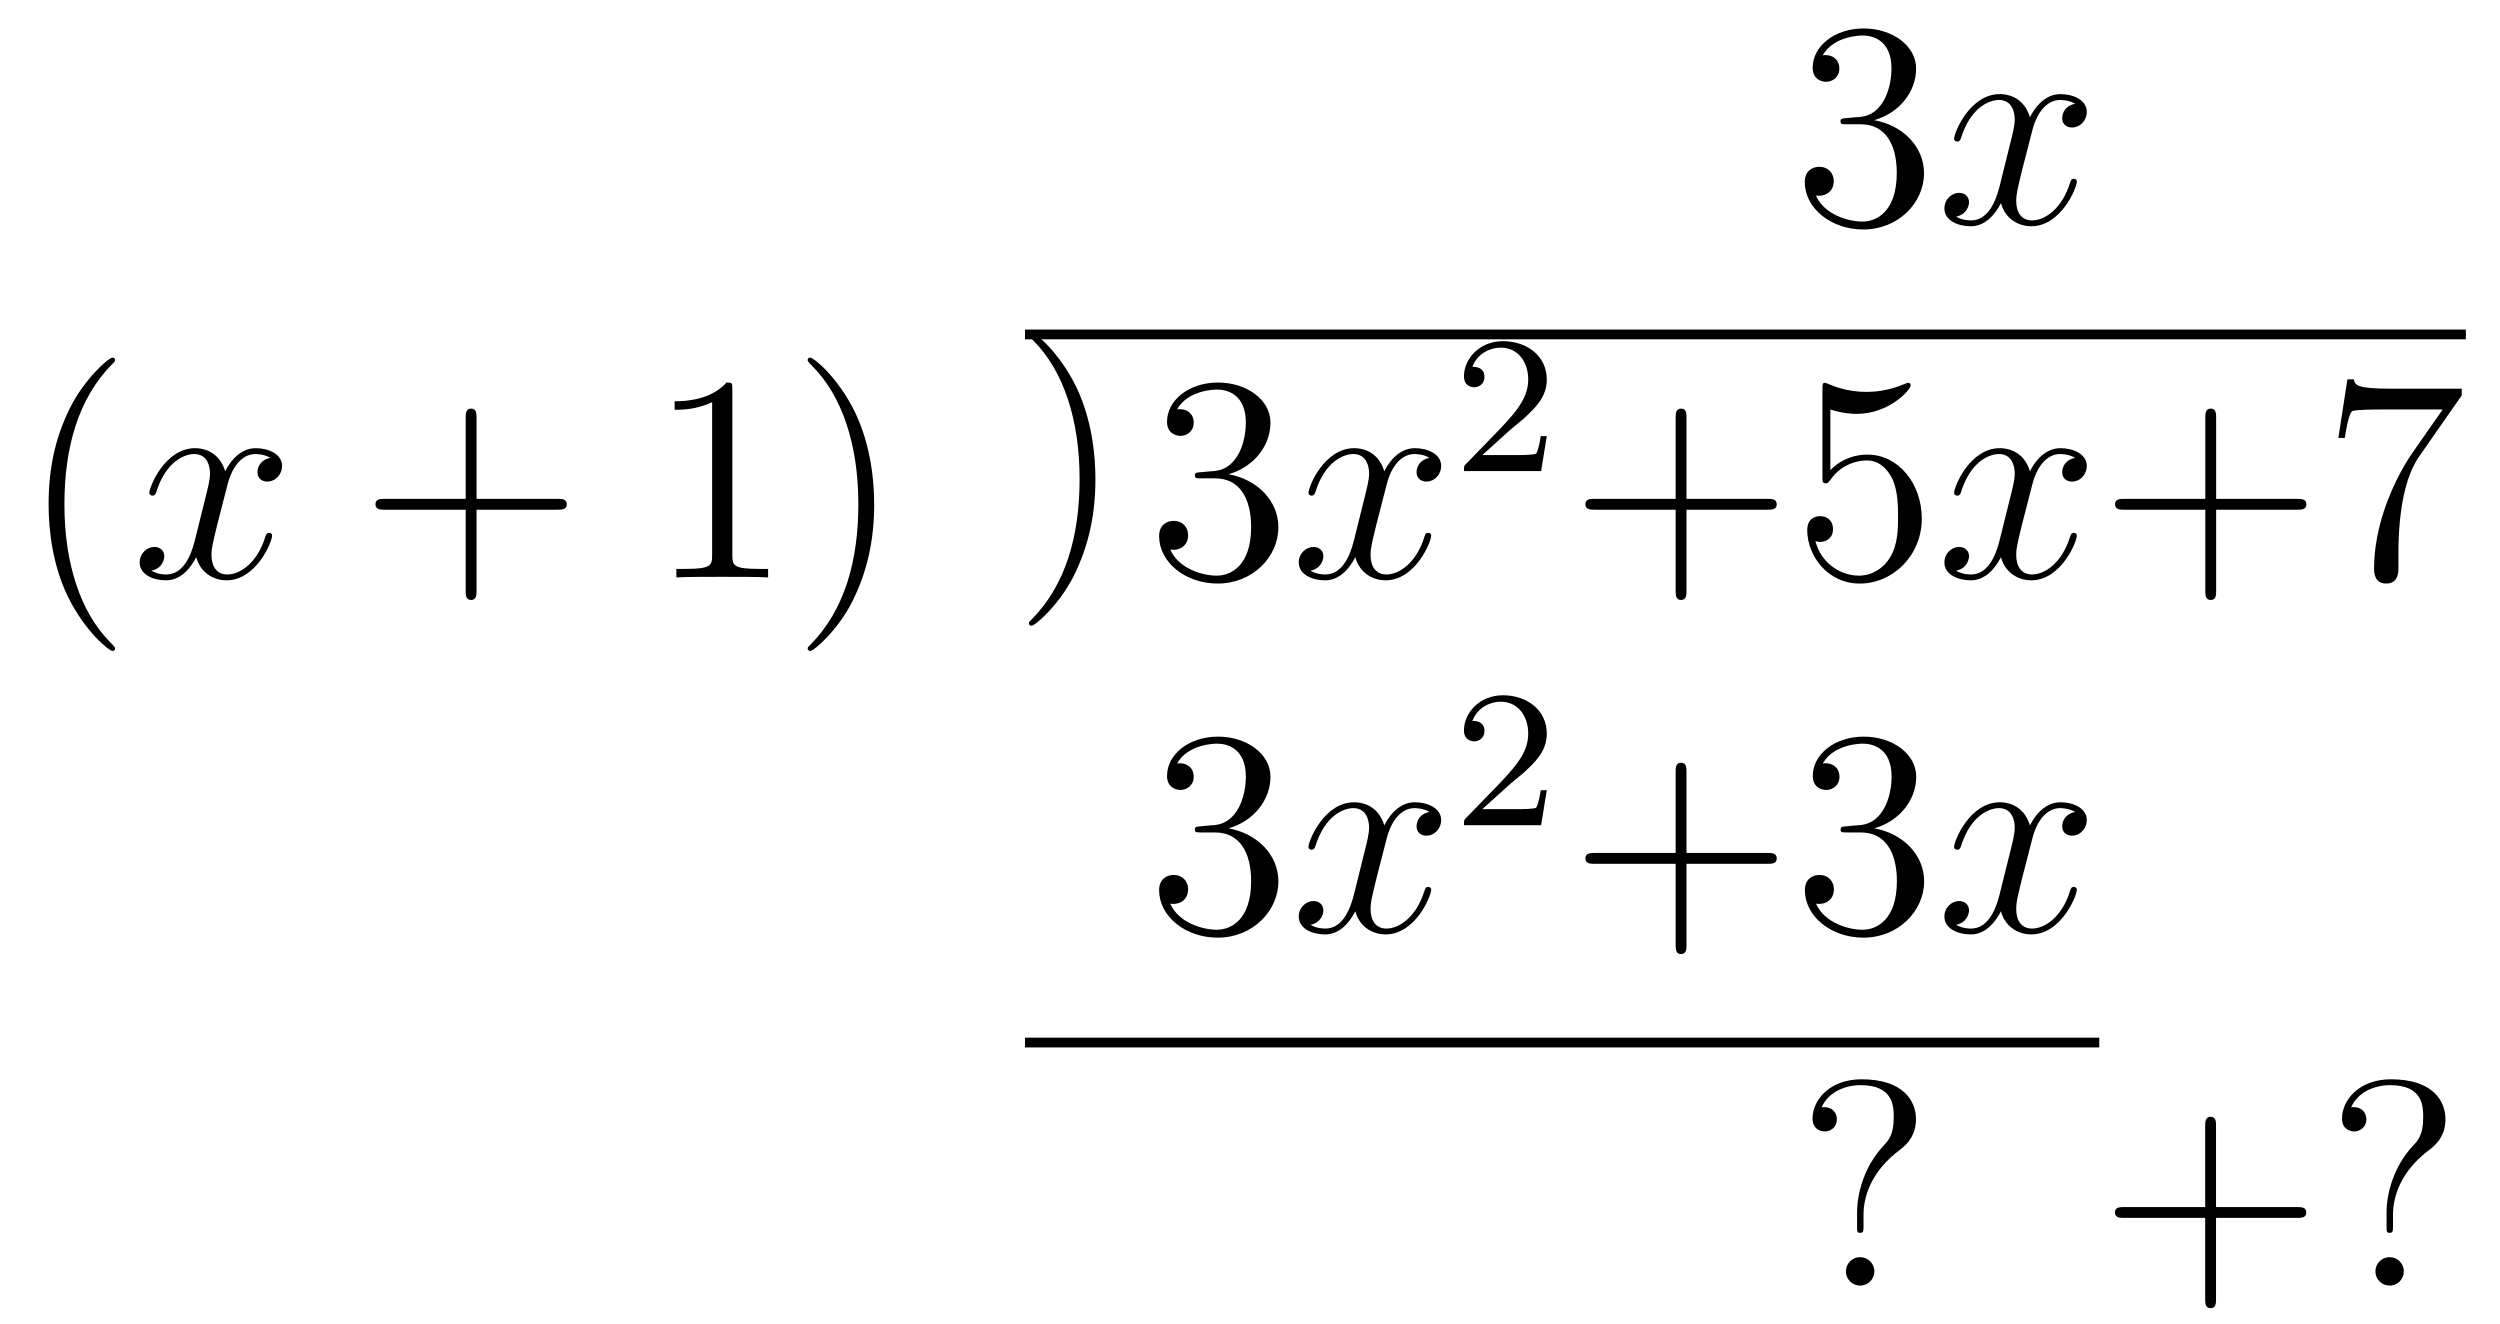 <svg xmlns="http://www.w3.org/2000/svg" xmlns:xlink="http://www.w3.org/1999/xlink" version="1.1" width="102" height="54" viewBox="0 0 102 54">
<defs>
<path id="font_1_5" d="M.184 .359C.167 .358 .163 .357 .163 .348 .163 .338 .168 .338 .186 .338H.232C.317 .338 .355 .268 .355 .172 .355 .041 .287 .006 .238 .006 .19 .006 .108 .029 .079 .095 .111 .09 .14 .108 .14 .144 .14 .173 .119 .193 .091 .193 .067 .193 .041 .179 .041 .141 .041 .052 .13-.021 .241-.021 .36-.021 .448 .07 .448 .171 .448 .263 .374 .335 .278 .352 .365 .377 .421 .45 .421 .528 .421 .607 .339 .665 .242 .665 .142 .665 .068 .604 .068 .531 .068 .491 .099 .483 .114 .483 .135 .483 .159 .498 .159 .528 .159 .56 .135 .574 .113 .574 .107 .574 .105 .574 .102 .573 .14 .641 .234 .641 .239 .641 .272 .641 .337 .626 .337 .528 .337 .509 .334 .453 .305 .41 .275 .366 .241 .363 .214 .362L.184 .359Z"/>
<path id="font_2_1" d="M.474 .408C.442 .402 .43 .378 .43 .359 .43 .335 .449 .327 .463 .327 .493 .327 .514 .353 .514 .38 .514 .422 .466 .441 .424 .441 .363 .441 .329 .381 .32 .362 .297 .437 .235 .441 .217 .441 .115 .441 .061 .31 .061 .288 .061 .284 .065 .279 .072 .279 .08 .279 .082 .285 .084 .289 .118 .4 .185 .421 .214 .421 .259 .421 .268 .379 .268 .355 .268 .333 .262 .31 .25 .262L.216 .125C.201 .065 .172 .01 .119 .01 .114 .01 .089 .01 .068 .023 .104 .03 .112 .06 .112 .072 .112 .092 .097 .104 .078 .104 .054 .104 .028 .083 .028 .051 .028 .009 .075-.01 .118-.01 .166-.01 .2 .028 .221 .069 .237 .01 .287-.01 .324-.01 .426-.01 .48 .121 .48 .143 .48 .148 .476 .152 .47 .152 .461 .152 .46 .147 .457 .139 .43 .051 .372 .01 .327 .01 .292 .01 .273 .036 .273 .077 .273 .099 .277 .115 .293 .181L.328 .317C.343 .377 .377 .421 .423 .421 .425 .421 .453 .421 .474 .408Z"/>
<path id="font_1_1" d="M.325-.243C.325-.24 .325-.238 .308-.221 .208-.12 .152 .045 .152 .249 .152 .443 .199 .61 .315 .728 .325 .737 .325 .739 .325 .742 .325 .748 .32 .75 .316 .75 .303 .75 .221 .678 .172 .58 .121 .479 .098 .372 .098 .249 .098 .16 .112 .041 .164-.066 .223-.186 .305-.251 .316-.251 .32-.251 .325-.249 .325-.243Z"/>
<path id="font_1_3" d="M.399 .231H.675C.689 .231 .707 .231 .707 .249 .707 .268 .69 .268 .675 .268H.399V.544C.399 .558 .399 .576 .381 .576 .362 .576 .362 .559 .362 .544V.268H.086C.072 .268 .054 .268 .054 .25 .054 .231 .071 .231 .086 .231H.362V-.045C.362-.059 .362-.077 .38-.077 .399-.077 .399-.06 .399-.045V.231Z"/>
<path id="font_1_4" d="M.288 .641C.288 .664 .288 .665 .268 .665 .244 .638 .194 .601 .091 .601V.572C.114 .572 .164 .572 .219 .598V.077C.219 .041 .216 .029 .128 .029H.097V0C.124 .002 .221 .002 .254 .002 .287 .002 .383 .002 .41 0V.029H.379C.291 .029 .288 .041 .288 .077V.641Z"/>
<path id="font_1_2" d="M.282 .249C.282 .325 .272 .449 .216 .565 .157 .685 .075 .75 .064 .75 .06 .75 .055 .748 .055 .742 .055 .739 .055 .737 .072 .72 .172 .619 .228 .454 .228 .25 .228 .056 .181-.111 .065-.229 .055-.238 .055-.24 .055-.243 .055-.249 .06-.251 .064-.251 .077-.251 .159-.179 .208-.081 .259 .021 .282 .129 .282 .249Z"/>
<path id="font_3_86" d="M.282 .249C.282 .325 .272 .449 .216 .565 .157 .685 .075 .75 .064 .75 .06 .75 .055 .748 .055 .742 .055 .739 .055 .737 .072 .72 .172 .619 .228 .454 .228 .25 .228 .056 .181-.111 .065-.229 .055-.238 .055-.24 .055-.243 .055-.249 .06-.251 .064-.251 .077-.251 .159-.179 .208-.081 .259 .021 .282 .129 .282 .249Z"/>
<path id="font_4_1" d="M.282 .204C.298 .219 .34 .252 .356 .266 .418 .323 .477 .378 .477 .469 .477 .588 .377 .665 .252 .665 .132 .665 .053 .574 .053 .485 .053 .436 .092 .429 .106 .429 .127 .429 .158 .444 .158 .482 .158 .534 .108 .534 .096 .534 .125 .607 .192 .632 .241 .632 .334 .632 .382 .553 .382 .469 .382 .365 .309 .289 .191 .168L.065 .038C.053 .027 .053 .025 .053 0H.448L.477 .179H.446C.443 .159 .435 .109 .423 .09 .417 .082 .341 .082 .325 .082H.147L.282 .204Z"/>
<path id="font_1_6" d="M.128 .573C.171 .559 .206 .558 .217 .558 .33 .558 .402 .641 .402 .655 .402 .659 .4 .664 .394 .664 .392 .664 .39 .664 .381 .66 .325 .636 .277 .633 .251 .633 .185 .633 .138 .653 .119 .661 .112 .664 .11 .664 .109 .664 .101 .664 .101 .658 .101 .642V.345C.101 .327 .101 .321 .113 .321 .118 .321 .119 .322 .129 .334 .157 .375 .204 .399 .254 .399 .307 .399 .333 .35 .341 .333 .358 .294 .359 .245 .359 .207 .359 .169 .359 .112 .331 .067 .309 .031 .27 .006 .226 .006 .16 .006 .095 .051 .077 .124 .082 .122 .088 .121 .093 .121 .11 .121 .137 .131 .137 .165 .137 .193 .118 .209 .093 .209 .075 .209 .049 .2 .049 .161 .049 .076 .117-.021 .228-.021 .341-.021 .44 .074 .44 .201 .44 .32 .36 .419 .255 .419 .198 .419 .154 .394 .128 .366V.573Z"/>
<path id="font_1_7" d="M.475 .621V.644H.234C.113 .644 .111 .657 .107 .676H.085L.054 .476H.076C.079 .494 .088 .556 .101 .567 .109 .573 .184 .573 .198 .573H.41L.304 .421C.277 .382 .176 .218 .176 .03 .176 .019 .176-.021 .217-.021 .259-.021 .259 .018 .259 .031V.081C.259 .23 .283 .346 .33 .413L.475 .621Z"/>
<path id="font_1_8" d="M.228 .242C.228 .301 .252 .389 .353 .464 .381 .485 .407 .516 .407 .568 .407 .629 .365 .704 .221 .704 .113 .704 .054 .634 .054 .57 .054 .534 .081 .526 .096 .526 .113 .526 .137 .538 .137 .568 .137 .591 .12 .609 .095 .609 .089 .609 .087 .609 .085 .608 .107 .66 .165 .684 .218 .684 .331 .684 .331 .611 .331 .573 .331 .514 .313 .495 .296 .477 .228 .404 .206 .311 .206 .25V.202C.206 .184 .206 .18 .217 .18 .228 .18 .228 .187 .228 .205V.242M.265 .049C.265 .075 .243 .097 .217 .097 .187 .097 .168 .073 .168 .049 .168 .019 .192 0 .216 0 .244 0 .265 .022 .265 .049Z"/>
</defs>
<use data-text="3" xlink:href="#font_1_5" transform="matrix(11.955,0,0,-11.956,73.144,9.112)"/>
<use data-text="x" xlink:href="#font_2_1" transform="matrix(11.955,0,0,-11.956,78.997,9.112)"/>
<path transform="matrix(1,0,0,-1,-26,-1.002)" stroke-width=".399" stroke-linecap="butt" stroke-miterlimit="10" stroke-linejoin="miter" fill="none" stroke="#000000" d="M67.82-14.647H126.607"/>
<use data-text="(" xlink:href="#font_1_1" transform="matrix(11.955,0,0,-11.956,.811,23.558)"/>
<use data-text="x" xlink:href="#font_2_1" transform="matrix(11.955,0,0,-11.956,5.364,23.558)"/>
<use data-text="+" xlink:href="#font_1_3" transform="matrix(11.955,0,0,-11.956,14.673,23.558)"/>
<use data-text="1" xlink:href="#font_1_4" transform="matrix(11.955,0,0,-11.956,26.437,23.558)"/>
<use data-text=")" xlink:href="#font_1_2" transform="matrix(11.955,0,0,-11.956,32.295,23.558)"/>
<use data-text=")" xlink:href="#font_3_86" transform="matrix(11.955,0,0,-11.956,41.322,22.528)"/>
<use data-text="3" xlink:href="#font_1_5" transform="matrix(11.955,0,0,-11.956,46.802,23.558)"/>
<use data-text="x" xlink:href="#font_2_1" transform="matrix(11.955,0,0,-11.956,52.655,23.558)"/>
<use data-text="2" xlink:href="#font_4_1" transform="matrix(7.97,0,0,-7.97,59.307,19.22)"/>
<use data-text="+" xlink:href="#font_1_3" transform="matrix(11.955,0,0,-11.956,64.039,23.558)"/>
<use data-text="5" xlink:href="#font_1_6" transform="matrix(11.955,0,0,-11.956,73.149,23.558)"/>
<use data-text="x" xlink:href="#font_2_1" transform="matrix(11.955,0,0,-11.956,78.997,23.558)"/>
<use data-text="+" xlink:href="#font_1_3" transform="matrix(11.955,0,0,-11.956,85.649,23.558)"/>
<use data-text="7" xlink:href="#font_1_7" transform="matrix(11.955,0,0,-11.956,94.759,23.558)"/>
<use data-text="3" xlink:href="#font_1_5" transform="matrix(11.955,0,0,-11.956,46.802,38.005)"/>
<use data-text="x" xlink:href="#font_2_1" transform="matrix(11.955,0,0,-11.956,52.655,38.005)"/>
<use data-text="2" xlink:href="#font_4_1" transform="matrix(7.97,0,0,-7.97,59.307,33.667)"/>
<use data-text="+" xlink:href="#font_1_3" transform="matrix(11.955,0,0,-11.956,64.039,38.005)"/>
<use data-text="3" xlink:href="#font_1_5" transform="matrix(11.955,0,0,-11.956,73.149,38.005)"/>
<use data-text="x" xlink:href="#font_2_1" transform="matrix(11.955,0,0,-11.956,78.997,38.005)"/>
<path transform="matrix(1,0,0,-1,-26,-1.002)" stroke-width=".399" stroke-linecap="butt" stroke-miterlimit="10" stroke-linejoin="miter" fill="none" stroke="#000000" d="M67.82-43.538H111.649"/>
<use data-text="?" xlink:href="#font_1_8" transform="matrix(11.955,0,0,-11.956,73.306,52.452)"/>
<use data-text="+" xlink:href="#font_1_3" transform="matrix(11.955,0,0,-11.956,85.644,52.452)"/>
<use data-text="?" xlink:href="#font_1_8" transform="matrix(11.955,0,0,-11.956,94.909,52.452)"/>
</svg>
